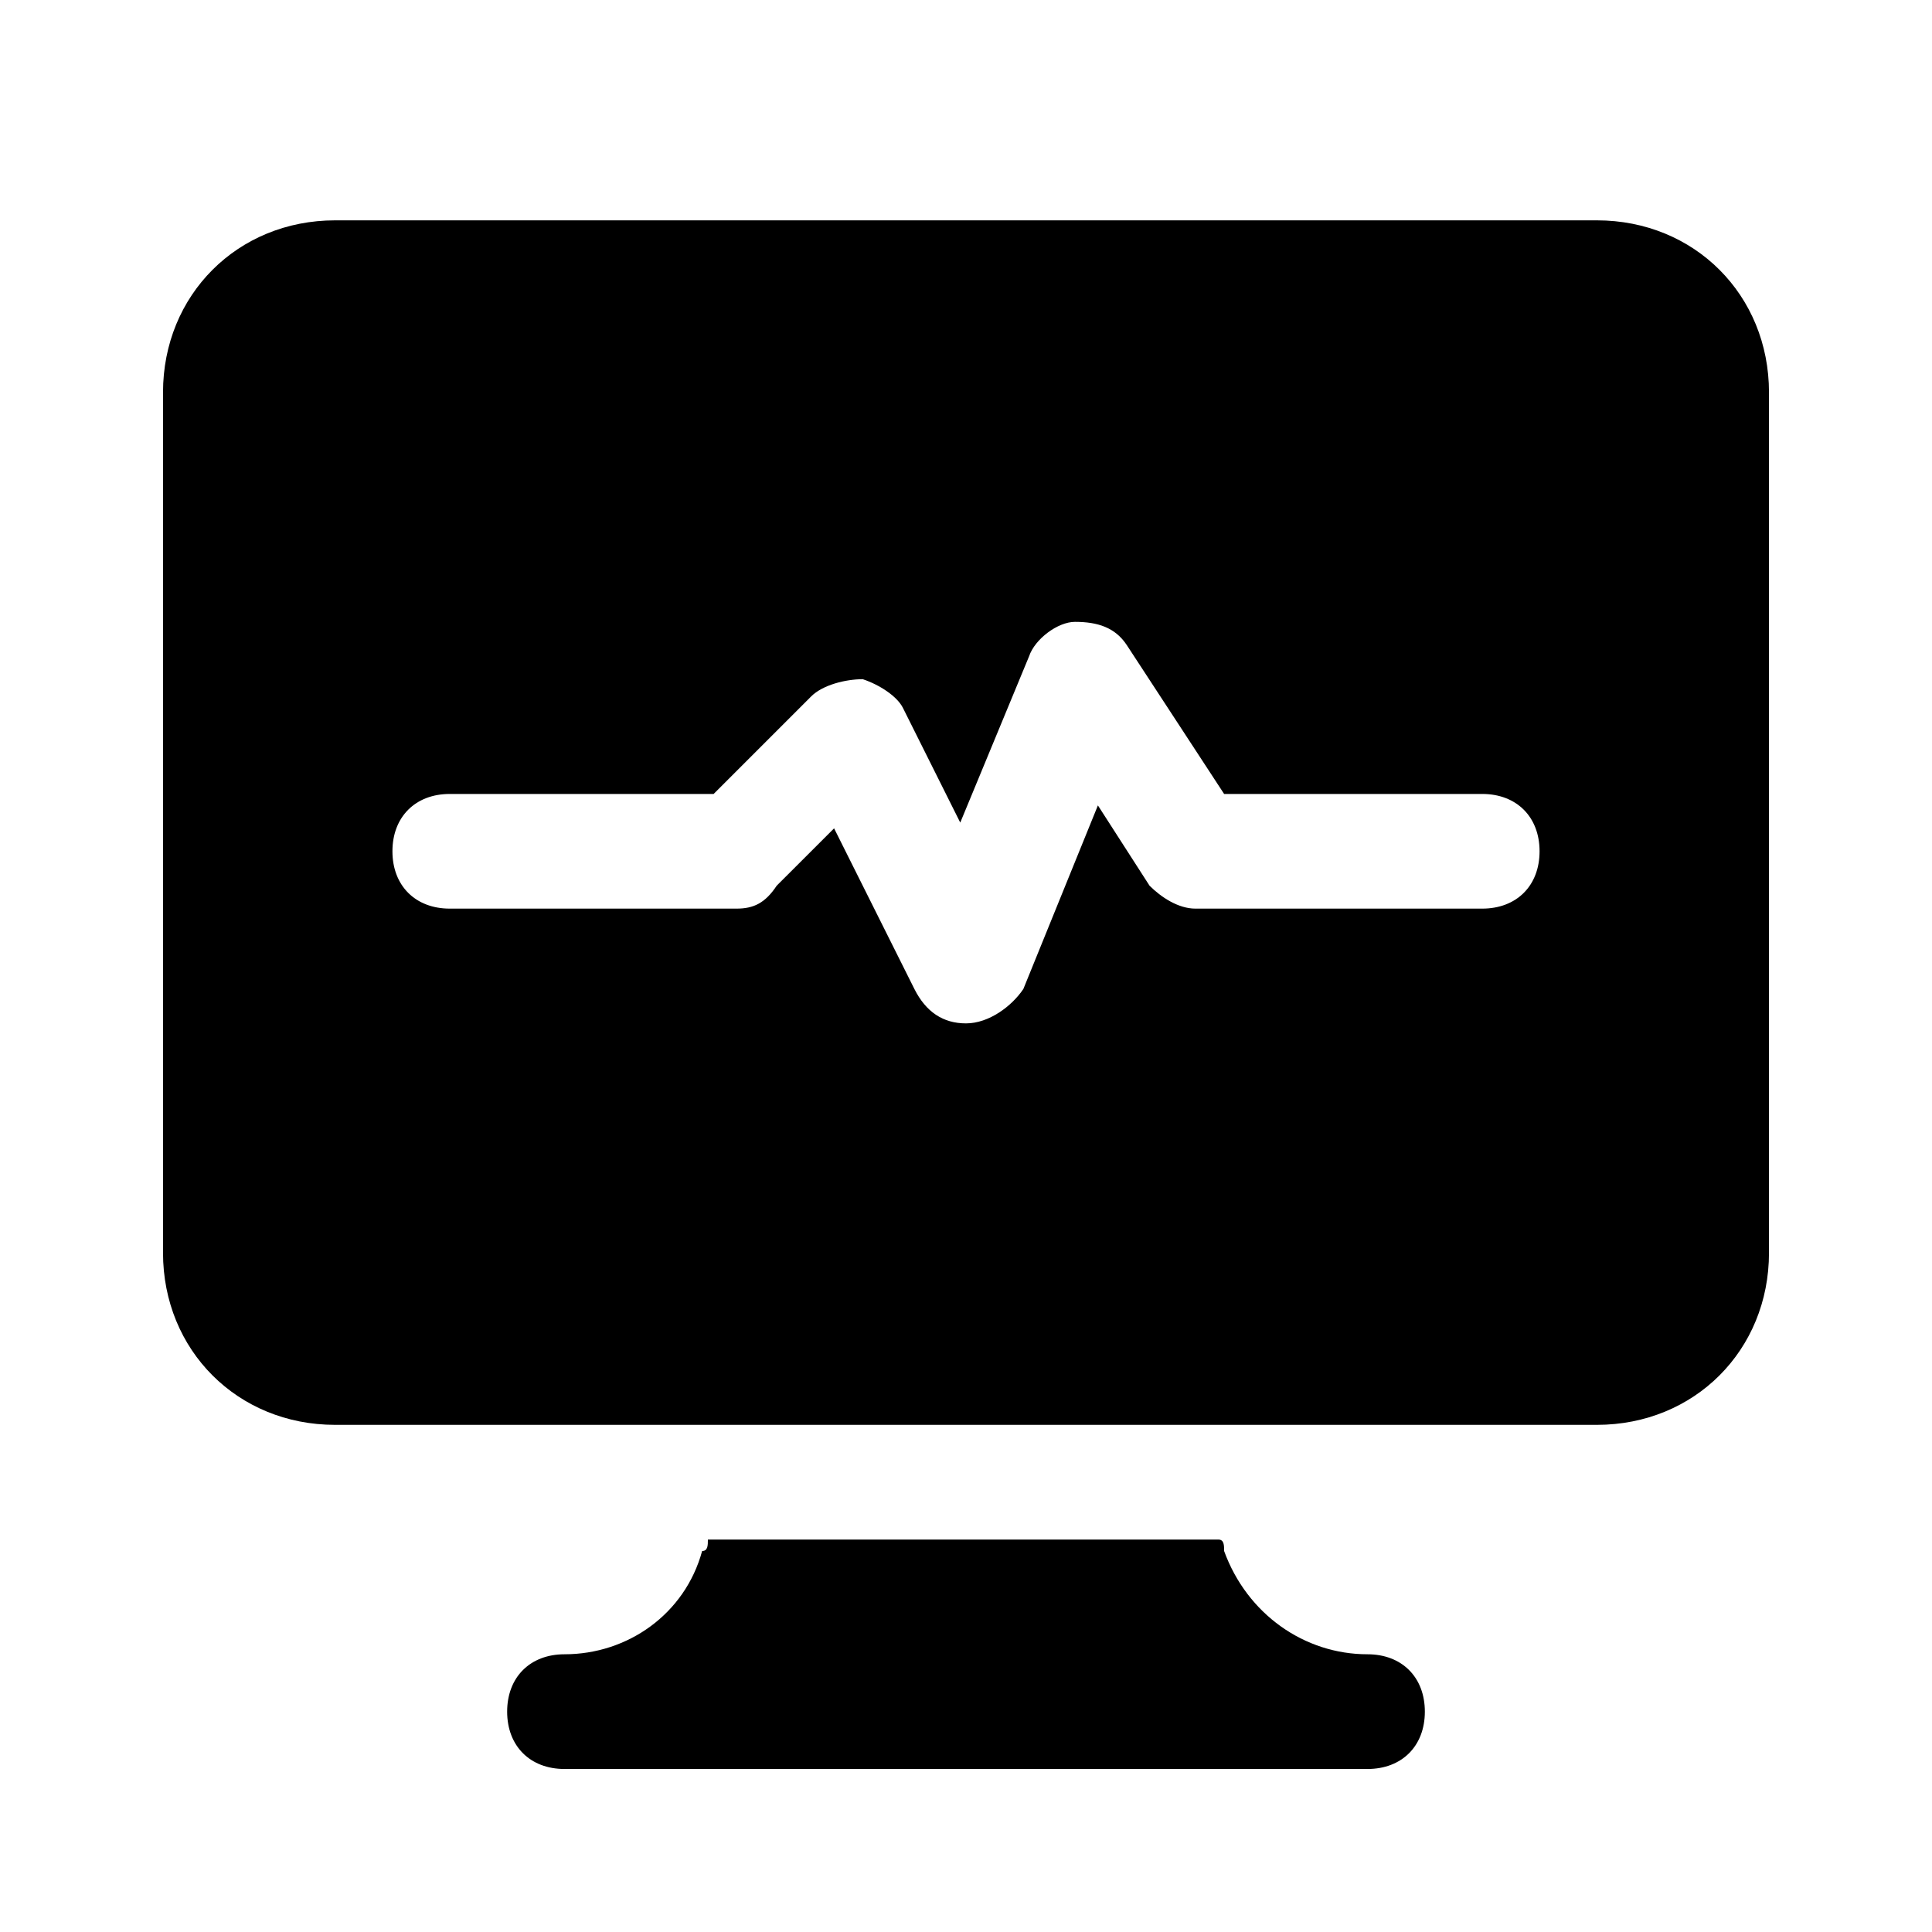 <svg width="40" height="40" viewBox="0 0 40 40" fill="none" xmlns="http://www.w3.org/2000/svg">
<path d="M28.312 34.25C27.006 34.25 25.819 33.419 25.344 32.112C25.344 31.994 25.344 31.875 25.225 31.875H14.656C14.656 31.994 14.656 32.112 14.537 32.112C14.181 33.419 12.994 34.25 11.688 34.25C10.975 34.25 10.5 34.725 10.5 35.438C10.5 36.15 10.975 36.625 11.688 36.625H28.312C29.025 36.625 29.5 36.15 29.5 35.438C29.5 34.725 29.025 34.25 28.312 34.25ZM33.062 4.562H6.938C4.919 4.562 3.375 6.106 3.375 8.125V25.938C3.375 27.956 4.919 29.5 6.938 29.5H33.062C35.081 29.5 36.625 27.956 36.625 25.938V8.125C36.625 6.106 35.081 4.562 33.062 4.562ZM30.688 18.812H24.75C24.394 18.812 24.038 18.575 23.8 18.337L22.731 16.675L21.188 20.475C20.95 20.831 20.475 21.188 20 21.188C19.525 21.188 19.169 20.95 18.931 20.475L17.269 17.15L16.081 18.337C15.844 18.694 15.606 18.812 15.25 18.812H9.312C8.6 18.812 8.125 18.337 8.125 17.625C8.125 16.913 8.6 16.438 9.312 16.438H14.775L16.794 14.419C17.031 14.181 17.506 14.062 17.863 14.062C18.219 14.181 18.575 14.419 18.694 14.656L19.881 17.031L21.306 13.588C21.425 13.231 21.9 12.875 22.256 12.875C22.731 12.875 23.087 12.994 23.325 13.35L25.344 16.438H30.688C31.4 16.438 31.875 16.913 31.875 17.625C31.875 18.337 31.4 18.812 30.688 18.812Z" fill="black"/>
</svg>
